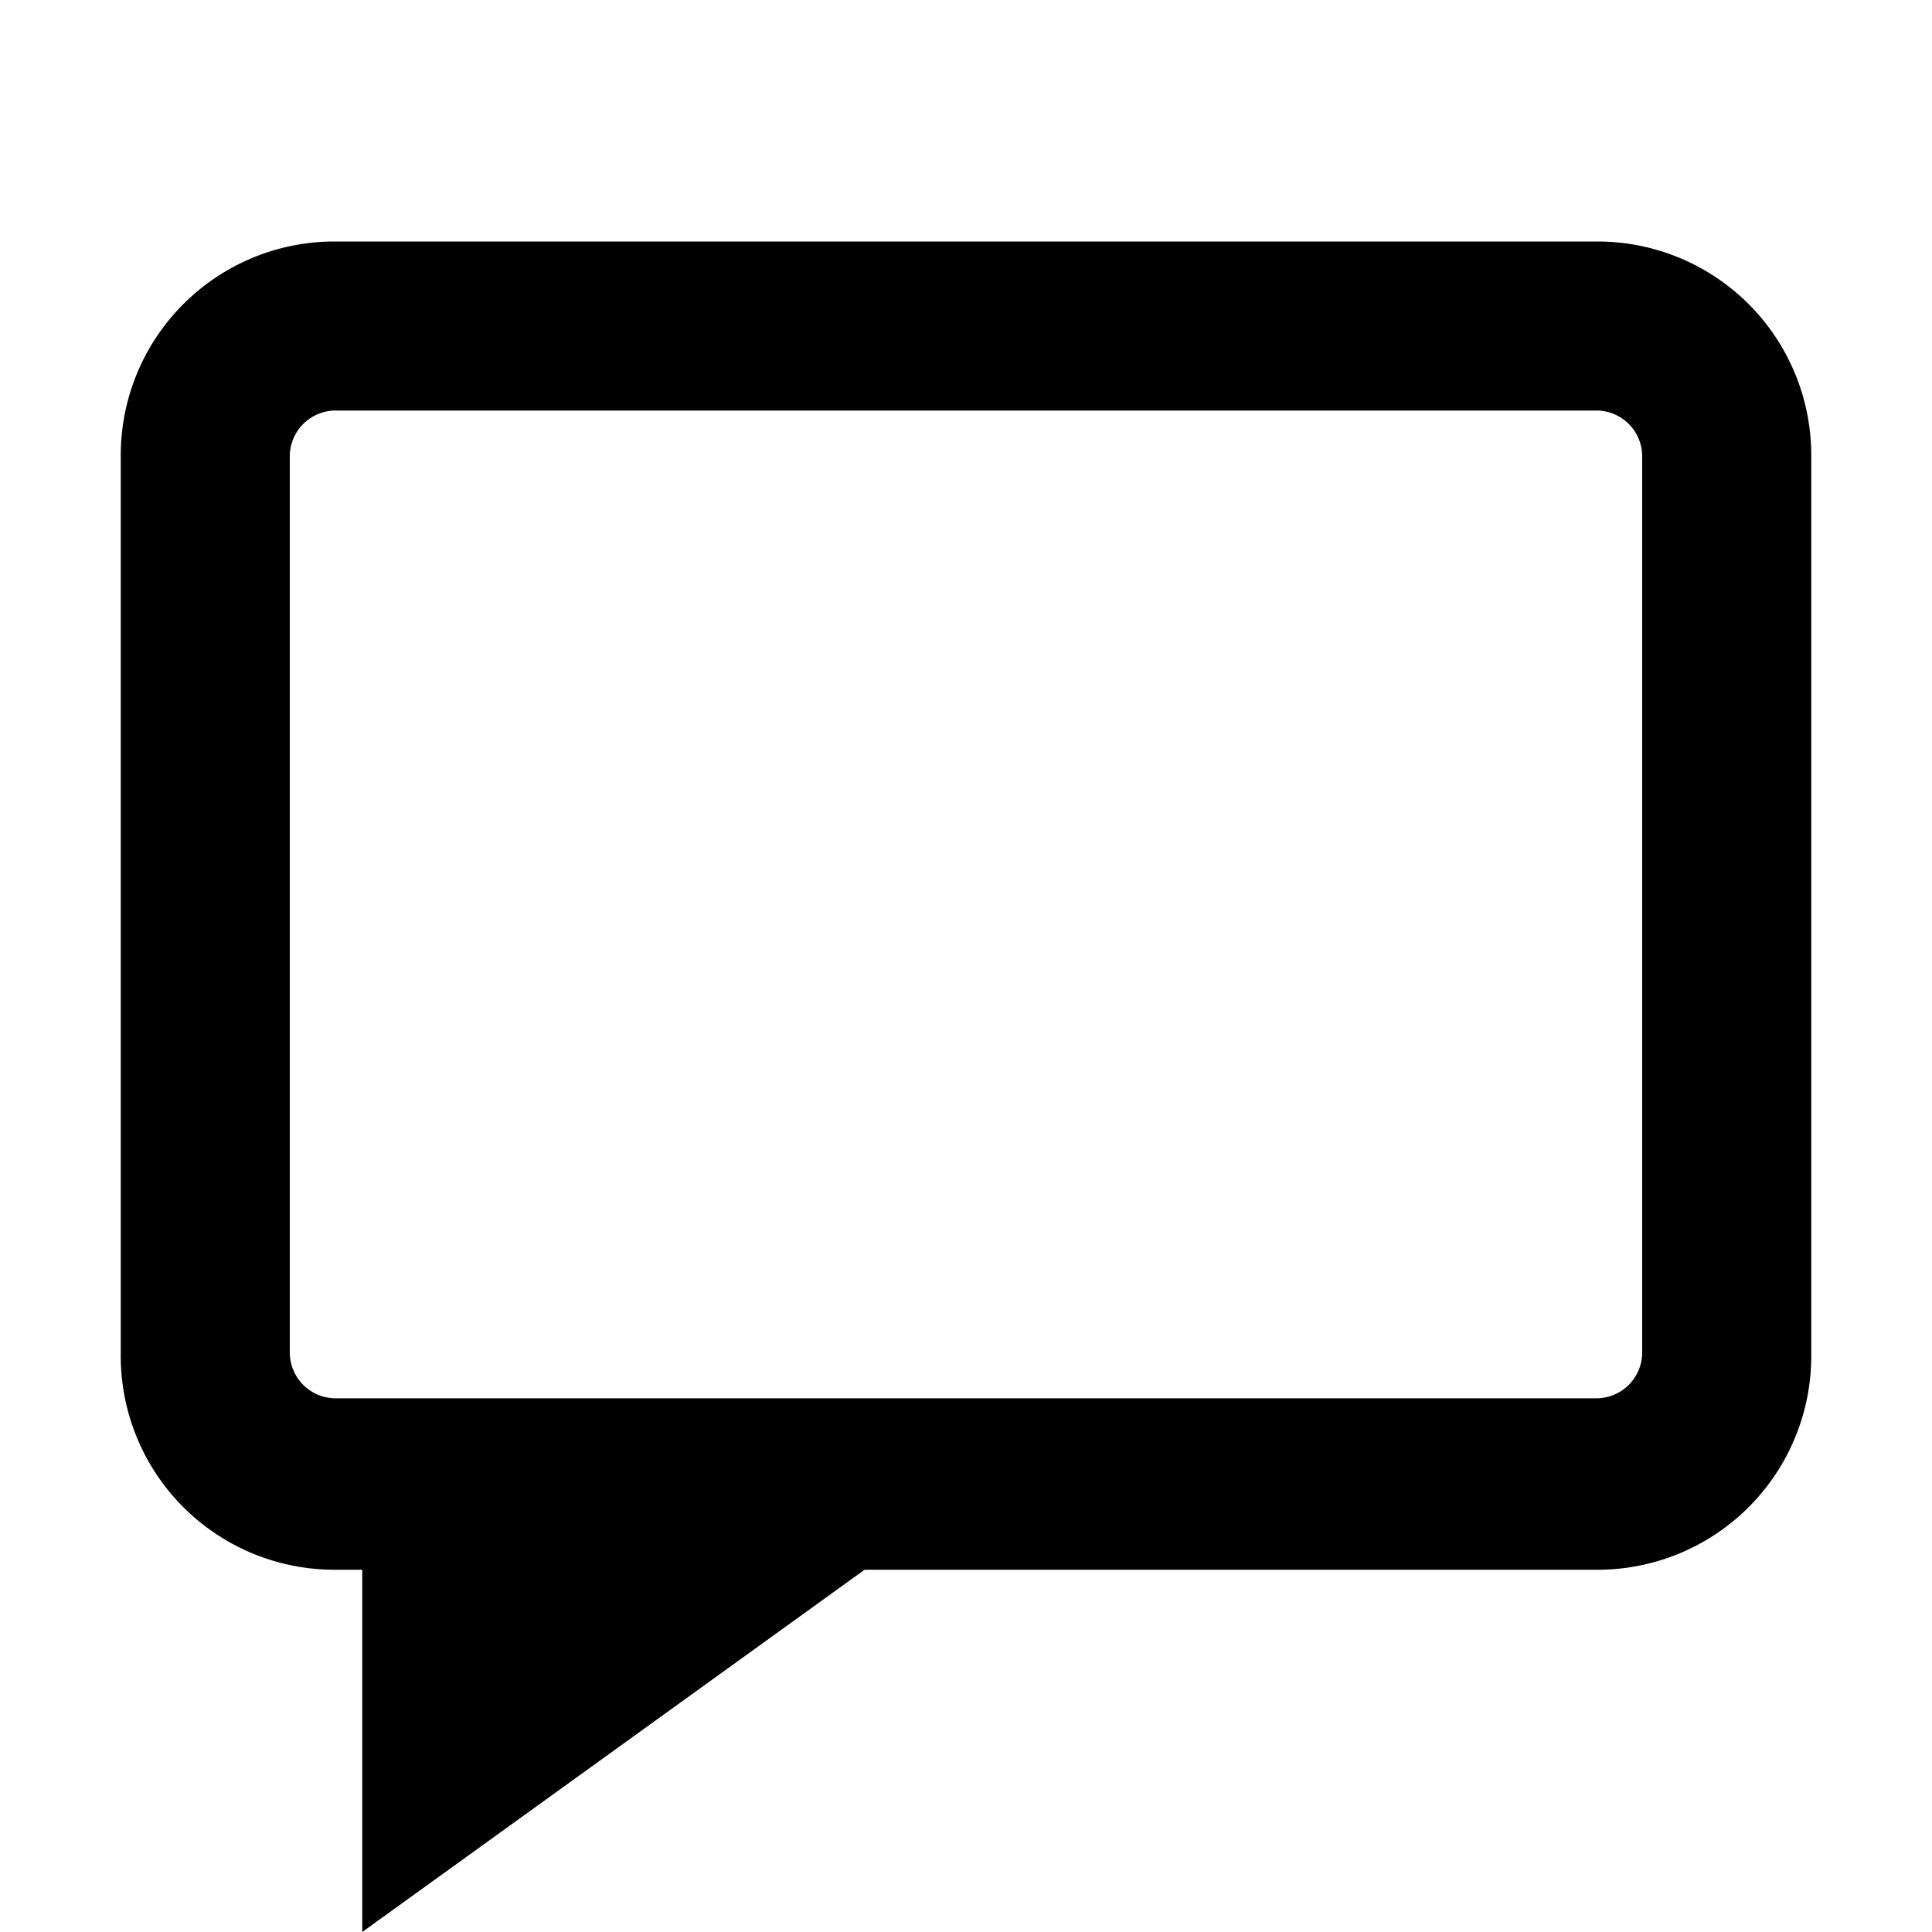 <?xml version="1.0" encoding="utf-8"?><!-- Uploaded to: SVG Repo, www.svgrepo.com, Generator: SVG Repo Mixer Tools -->
<svg fill="#000000" width="800px" height="800px" viewBox="0 0 16 16" xmlns="http://www.w3.org/2000/svg">
<defs>
<style>.icon-comment{fill-rule:evenodd;}</style>
</defs>
<g>
<path class="icon-comment" d="M13.23,2H2.77A1.77,1.77,0,0,0,1,3.77v7.44A1.77,1.77,0,0,0,2.77,13H3v3l4.16-3h6.06A1.77,1.77,0,0,0,15,11.21V3.77A1.77,1.77,0,0,0,13.23,2Zm.37,9.21a.38.38,0,0,1-.37.37H2.77a.38.38,0,0,1-.37-.37V3.77a.38.38,0,0,1,.37-.37H13.23a.38.38,0,0,1,.37.37Z"/>
</g>
</svg>